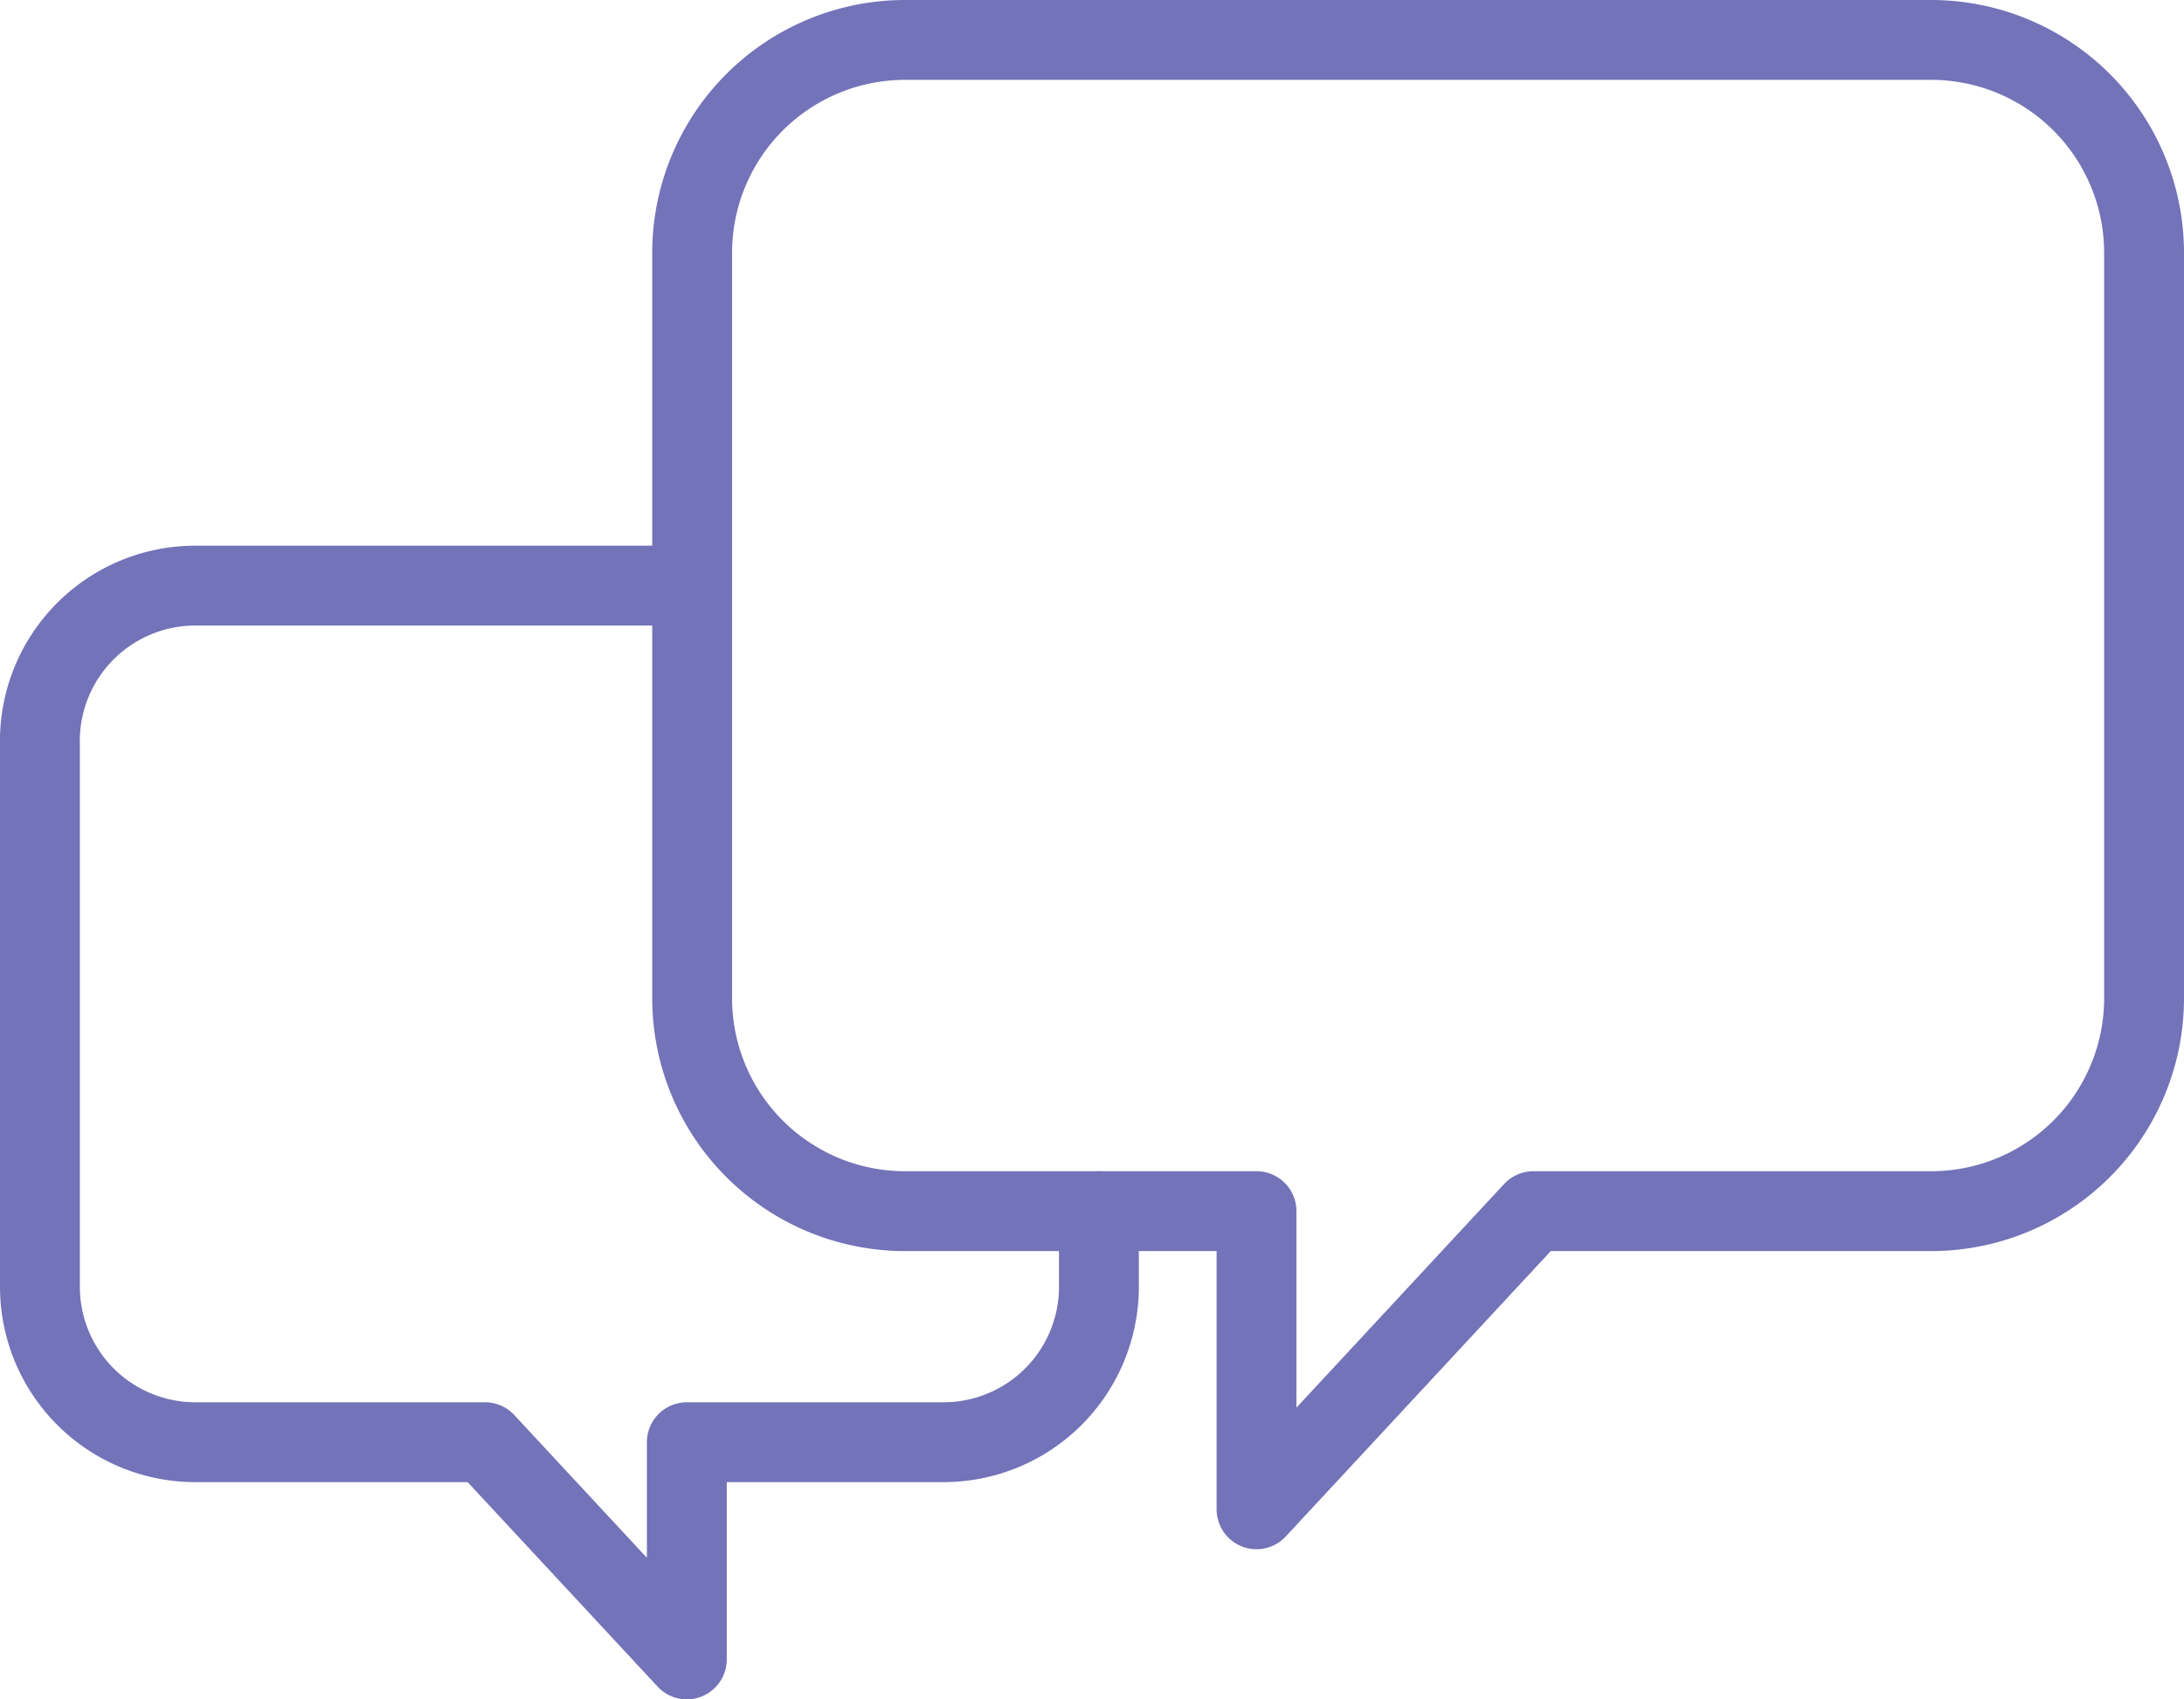 <svg xmlns="http://www.w3.org/2000/svg" viewBox="0 0 41.02 31.92"><defs><style>.cls-1{fill:none;stroke:#7373b9;stroke-linecap:round;stroke-linejoin:round;stroke-width:1.5px;}</style></defs><title>icon_faq</title><g id="レイヤー_2" data-name="レイヤー 2"><g id="レイヤー_1-2" data-name="レイヤー 1"><path class="cls-1" d="M36.27.75H17a4,4,0,0,0-4,4v14a4,4,0,0,0,4,4H23.6v5.6l5.2-5.6h7.47a4,4,0,0,0,4-4v-14A4,4,0,0,0,36.27.75Z"/><path class="cls-1" d="M20.64,22.75v1.42a2.92,2.92,0,0,1-2.92,2.92H12.9v4.08L9.11,27.09H3.67A2.92,2.92,0,0,1,.75,24.17V14A2.92,2.92,0,0,1,3.67,11H13"/></g></g></svg>